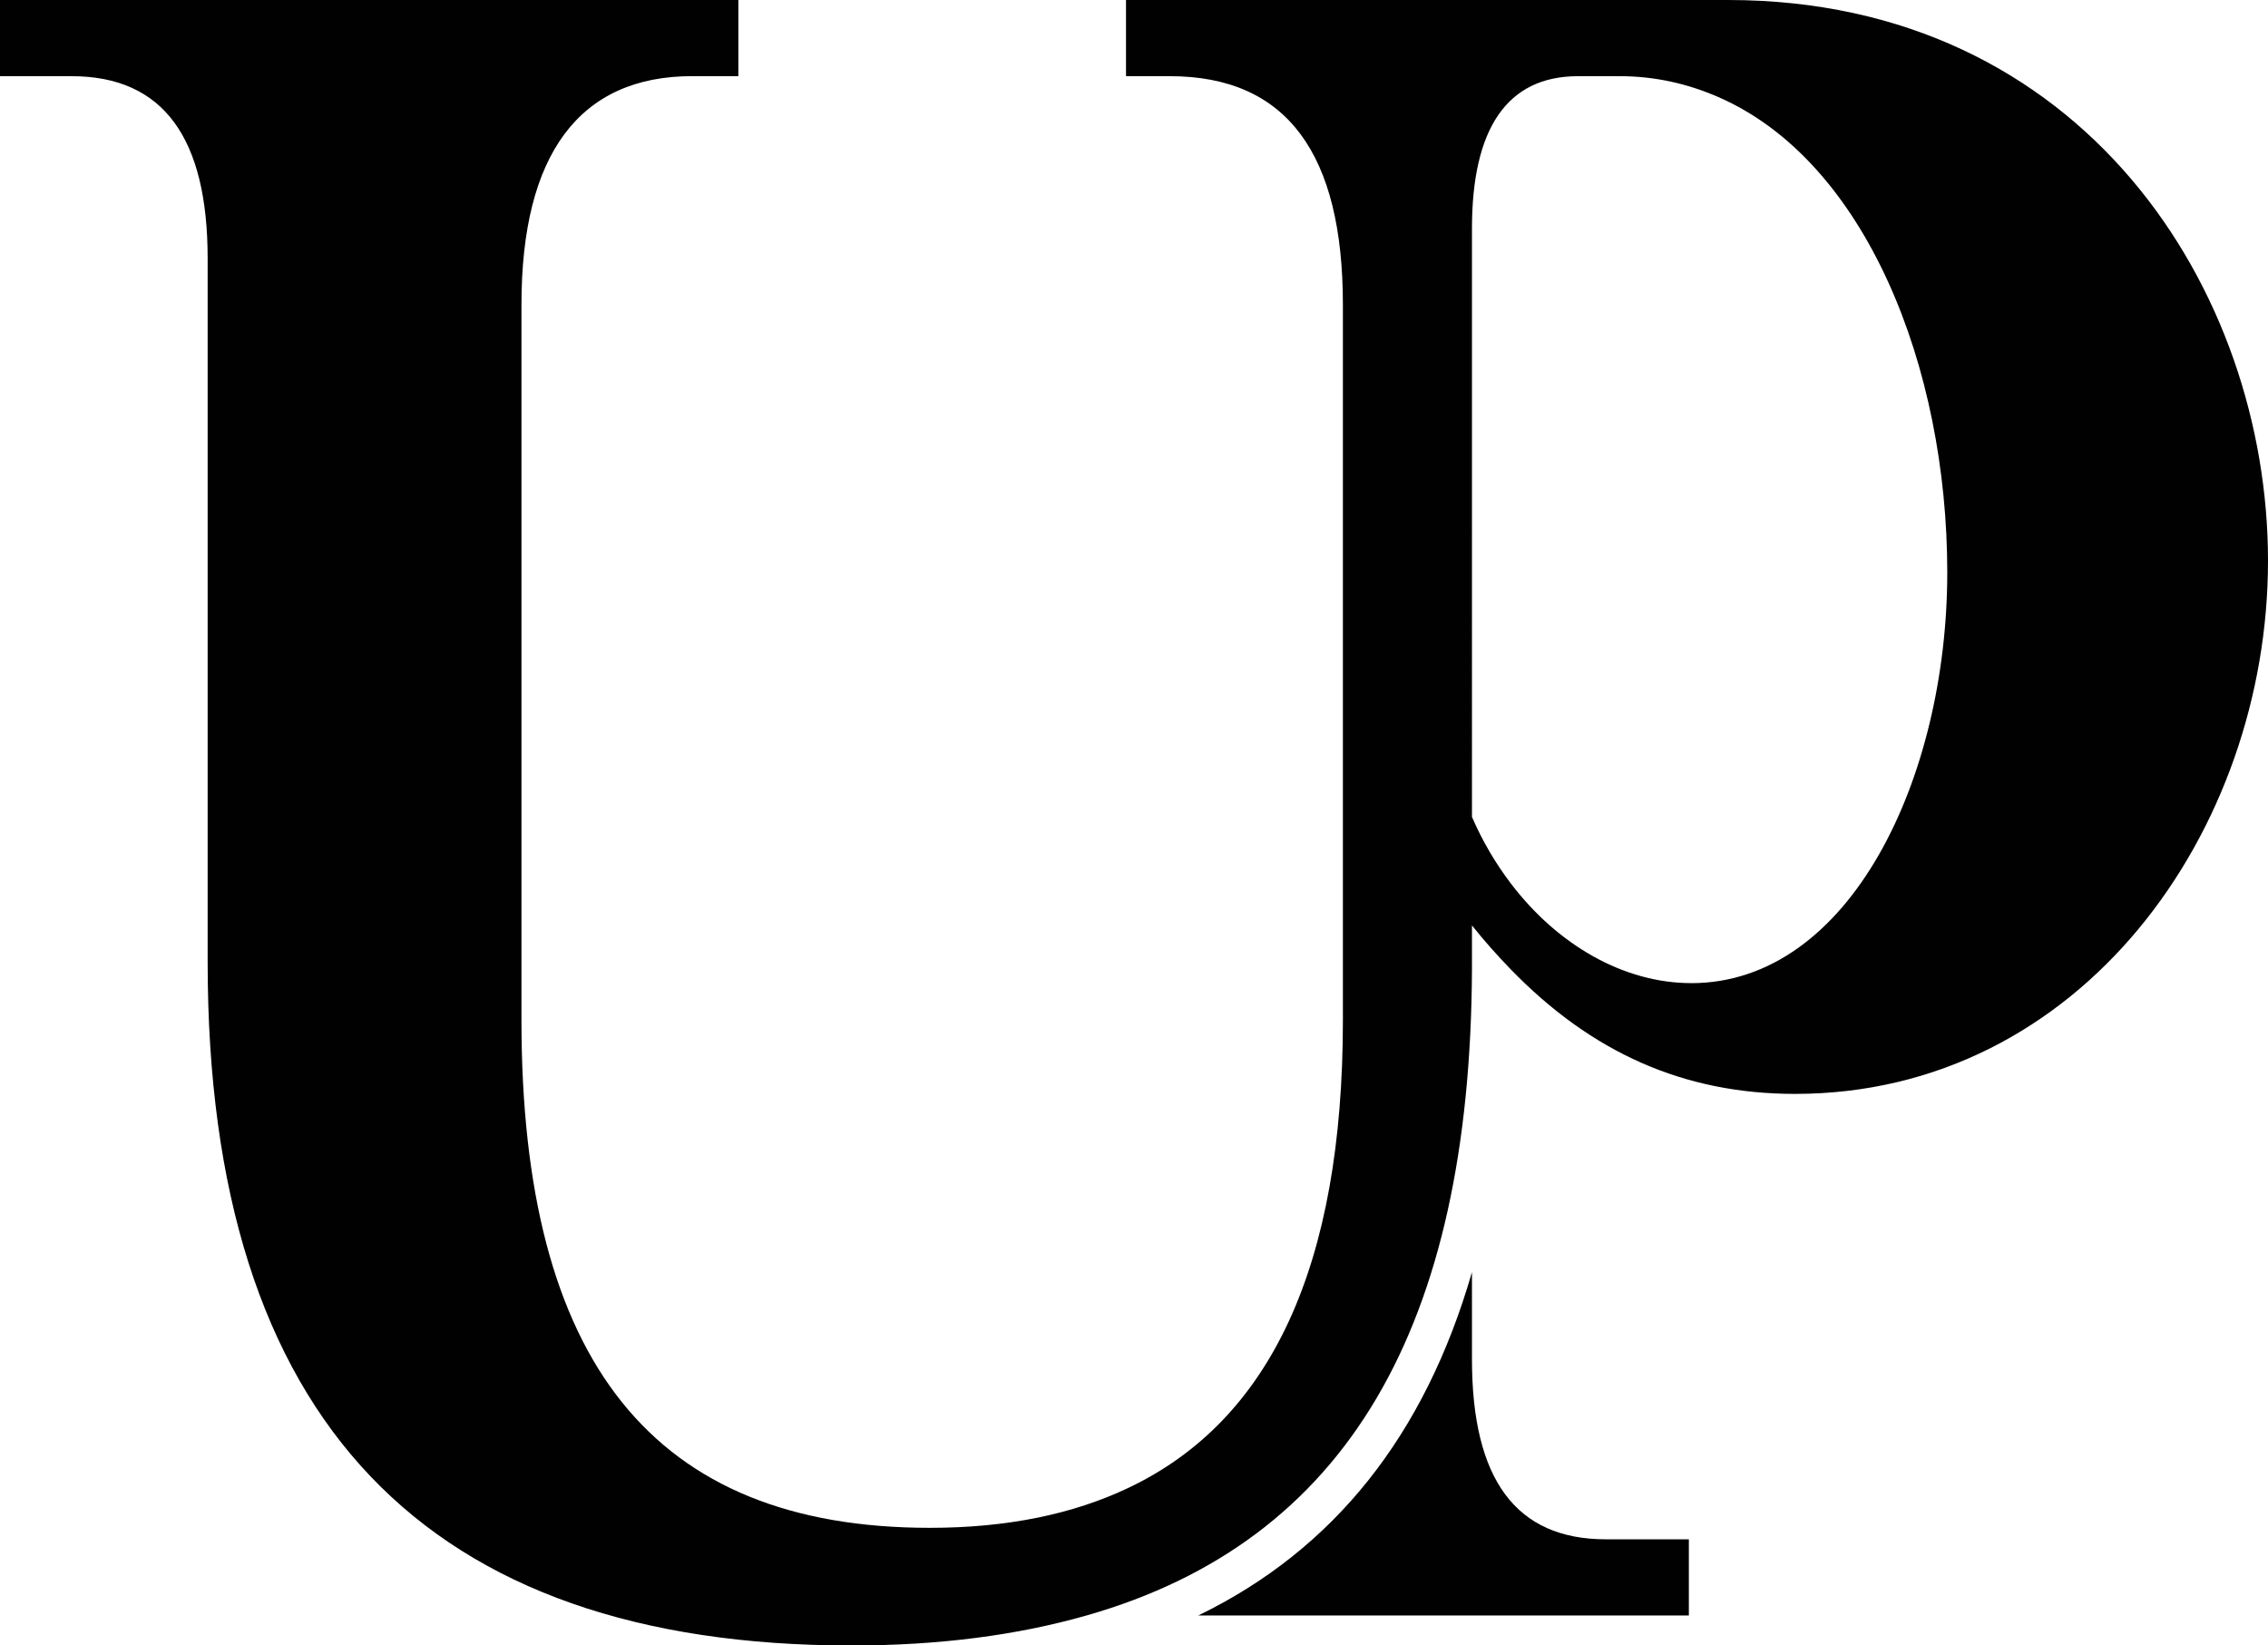<svg id="Calque_2" data-name="Calque 2" xmlns="http://www.w3.org/2000/svg" viewBox="0 0 508 368.5">
  <defs>
    <style>
      .cls-1 {
        fill: #010101;
      }
    </style>
  </defs>
  <path class="cls-1" d="M329.7,304.42v-19.52c-10.57,36.55-30.9,62.12-61.3,76.89h109.88v-17.06h-18.6c-20.16,0-29.98-13.44-29.98-40.31Z"></path>
  <path class="cls-1" d="M387.06,0h-134.85v17.06h9.82c26.36,0,38.76,17.57,38.76,51.17v160.22c0,55.03-16.14,89.62-48.04,104.76-12.44,5.91-27.21,8.95-44.47,8.95-62.02,0-91.48-37.21-91.48-113.71V68.22c0-33.59,12.92-51.17,38.25-51.17h10.33V0H0v17.06h16.02c20.67,0,30.49,13.96,30.49,40.83v157.64c0,102.85,49.1,152.98,144.2,152.98,19.78,0,37.23-2.32,52.65-6.72,58.31-16.61,85.97-64.62,86.34-144.7v-9.84s.03.03.04.05c2.79,3.5,5.66,6.7,8.57,9.71,18.14,18.72,38.83,27.97,63.74,27.97,64.09,0,105.95-58.92,105.95-119.39S466.66,0,387.06,0ZM378.79,220.17c-14.93,0-29.83-8.39-40.44-22.39-3.33-4.39-6.26-9.32-8.61-14.74-.01-.03-.03-.06-.04-.09V51.17c0-22.22,7.75-34.11,23.77-34.11h9.3c7.99,0,15.33,1.72,22.1,4.67,33.08,14.39,51.29,60.55,51.29,106.46s-21.7,91.99-57.37,91.99Z"></path>
</svg>